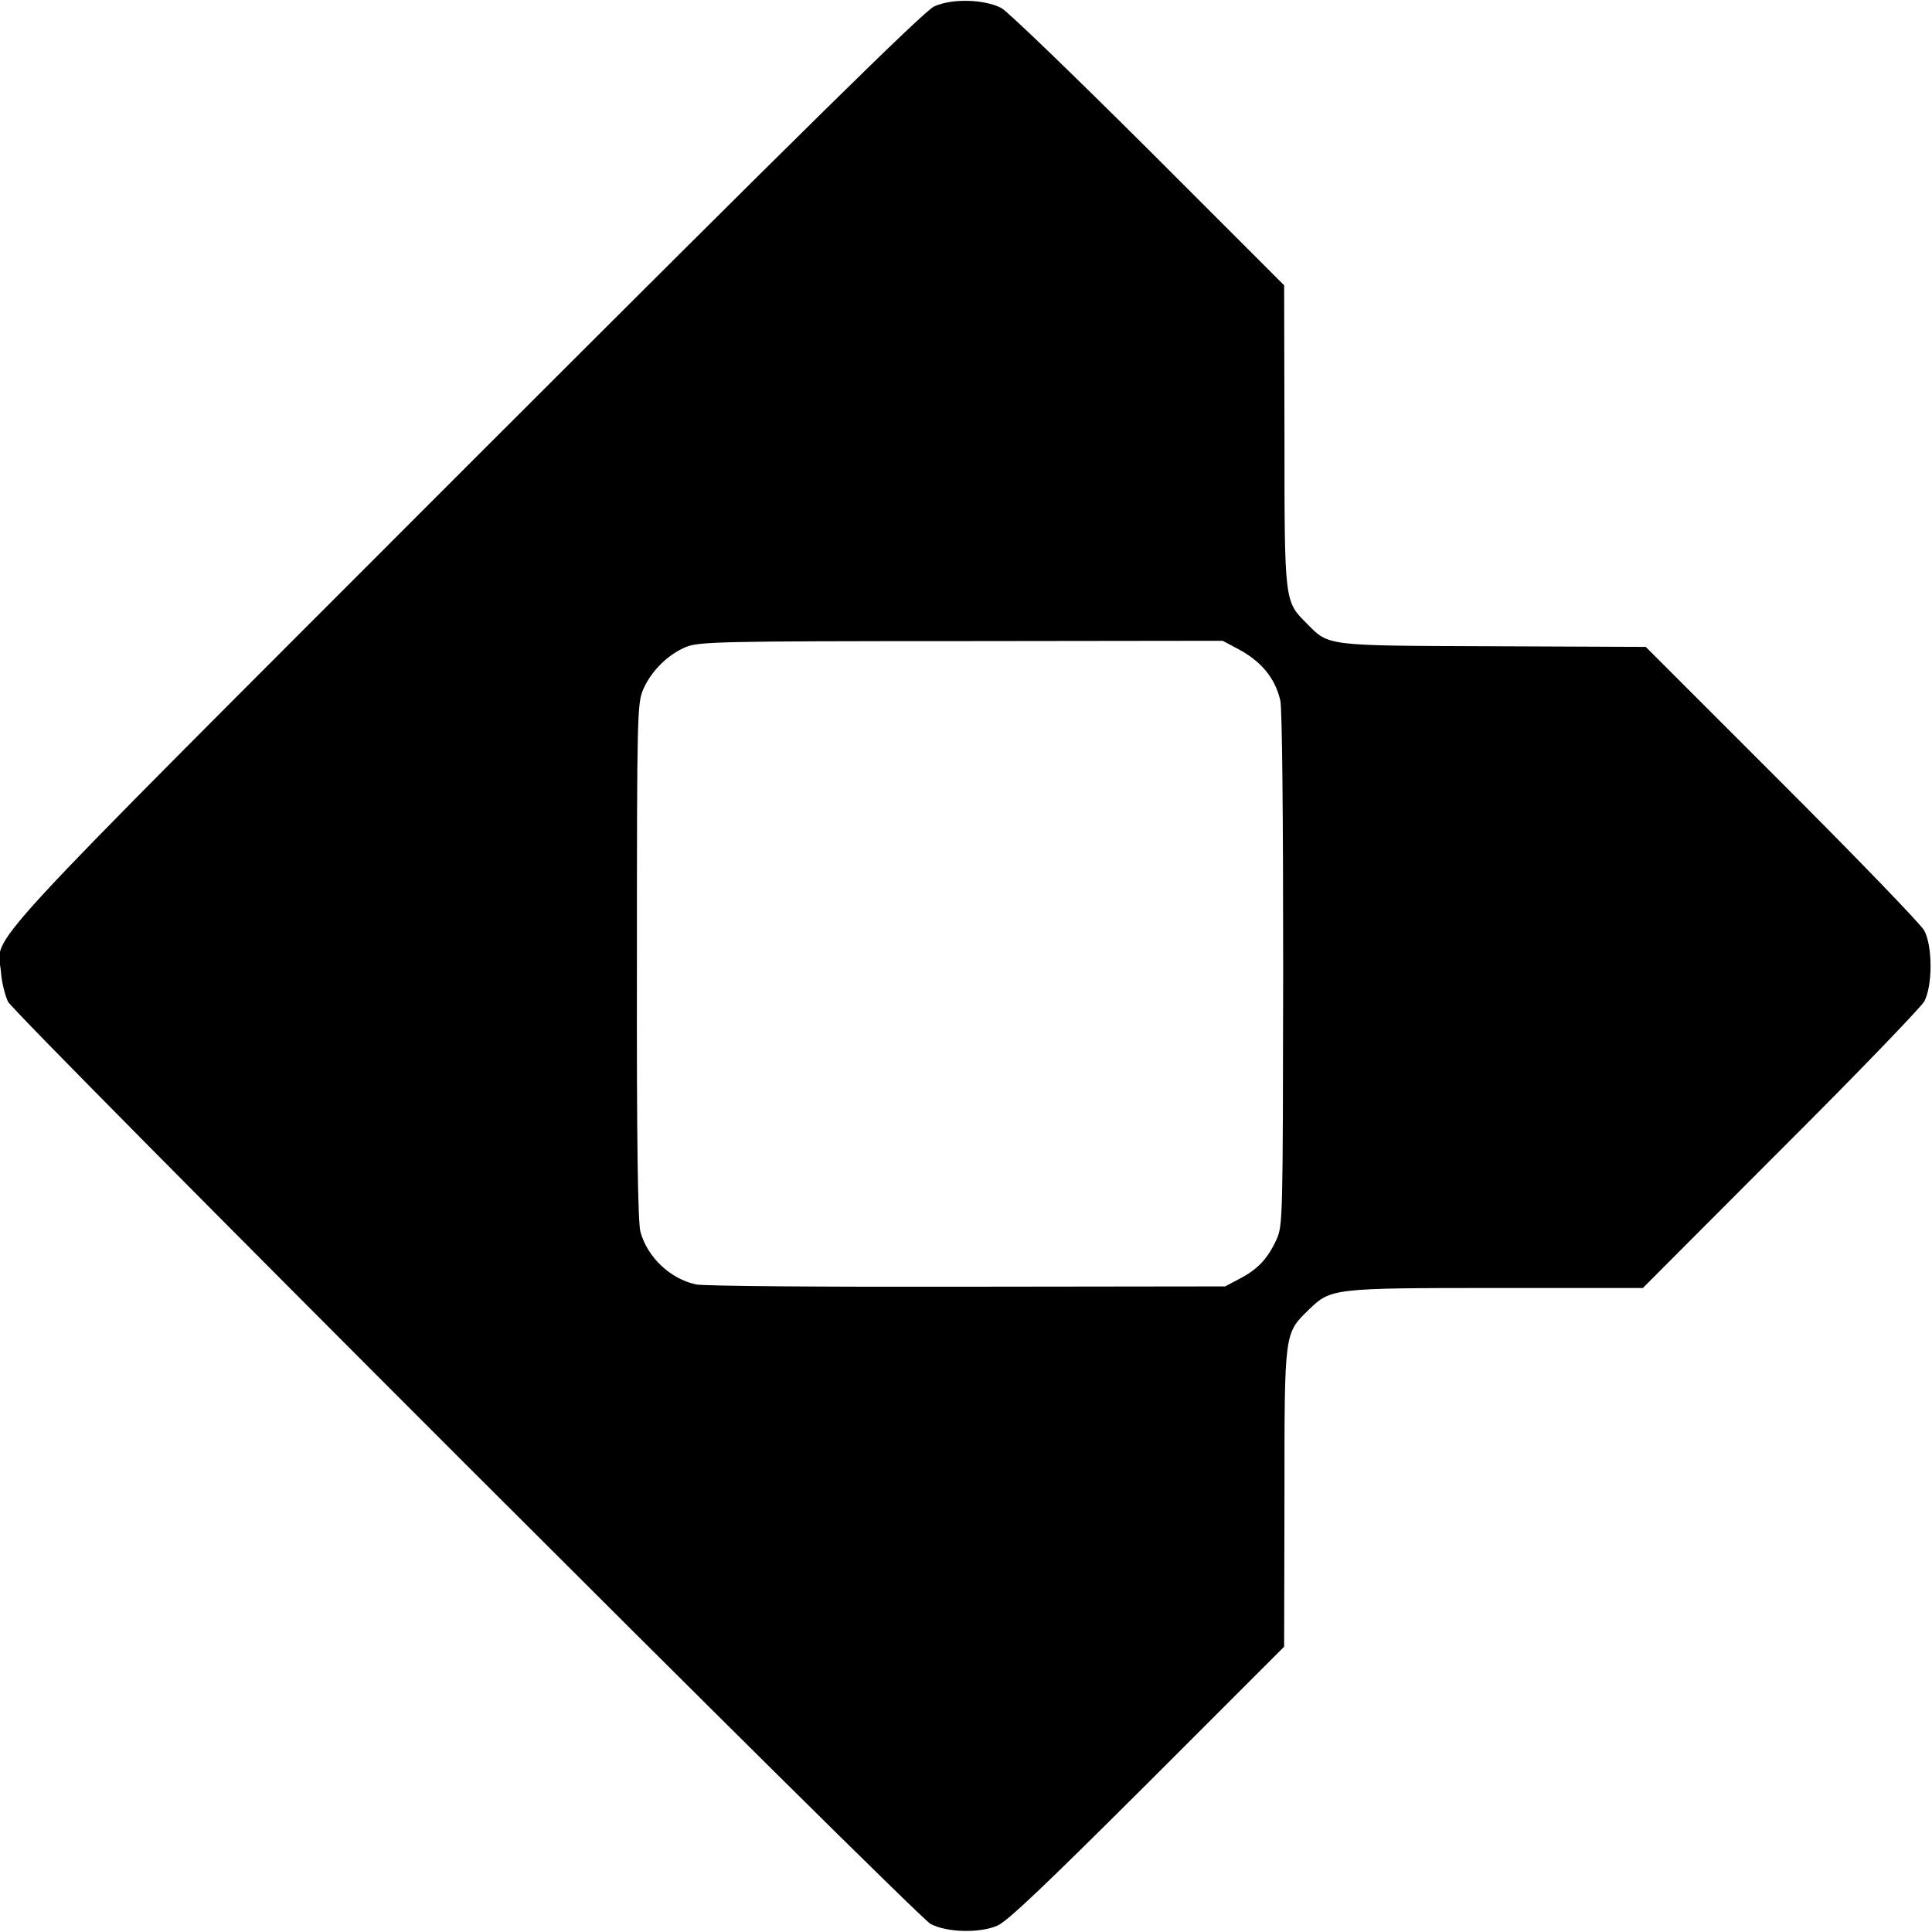 <svg version="1" xmlns="http://www.w3.org/2000/svg" width="800" height="800" viewBox="0 0 600 600"><path d="M290.1 2c-3.2 1.5-40.4 38.1-145.5 143.2C-11.2 301.1-.8 289.8.3 301.8c.2 3.3 1.3 7.4 2.2 9.3 2.4 4.5 282 284 286.5 286.4 5.1 2.7 15.4 2.9 20.8.5 3.2-1.4 15.7-13.4 46.7-44.3l42.3-42.3.1-46.2c0-51.9-.1-51 7.6-58.5 6.8-6.6 7.5-6.7 58.3-6.7h45.4l42.7-42.8c23.6-23.5 43.6-44.3 44.7-46.2 2.6-4.9 2.6-17.1 0-22-1-1.9-20.9-22.5-44.2-45.8l-42.3-42.3-47.3-.2c-52.5-.2-51 0-58-7.1-6.9-6.9-6.9-6.4-6.9-58.3l-.1-46.7-42.2-42.2C333.4 23.3 312.9 3.5 311 2.5c-5.4-2.8-15.5-3-20.9-.5zm94.5 199.6c7.1 3.8 11.4 9 13 15.9.6 2.4.9 36.6.9 83.5-.1 77.9-.1 79.6-2.1 84-2.7 5.9-5.8 9.2-11.4 12.1l-4.5 2.4-80 .1c-44.4.1-81.9-.2-84.3-.7-8-1.7-15.1-8.4-17.3-16.3-.8-2.9-1.2-27.7-1.1-84.1 0-77.4.1-80.1 2-84.5 2.5-5.7 7.7-10.8 13.3-13.1 4.1-1.6 10.4-1.8 85.5-1.8l81.1-.1 4.9 2.6z"/></svg>